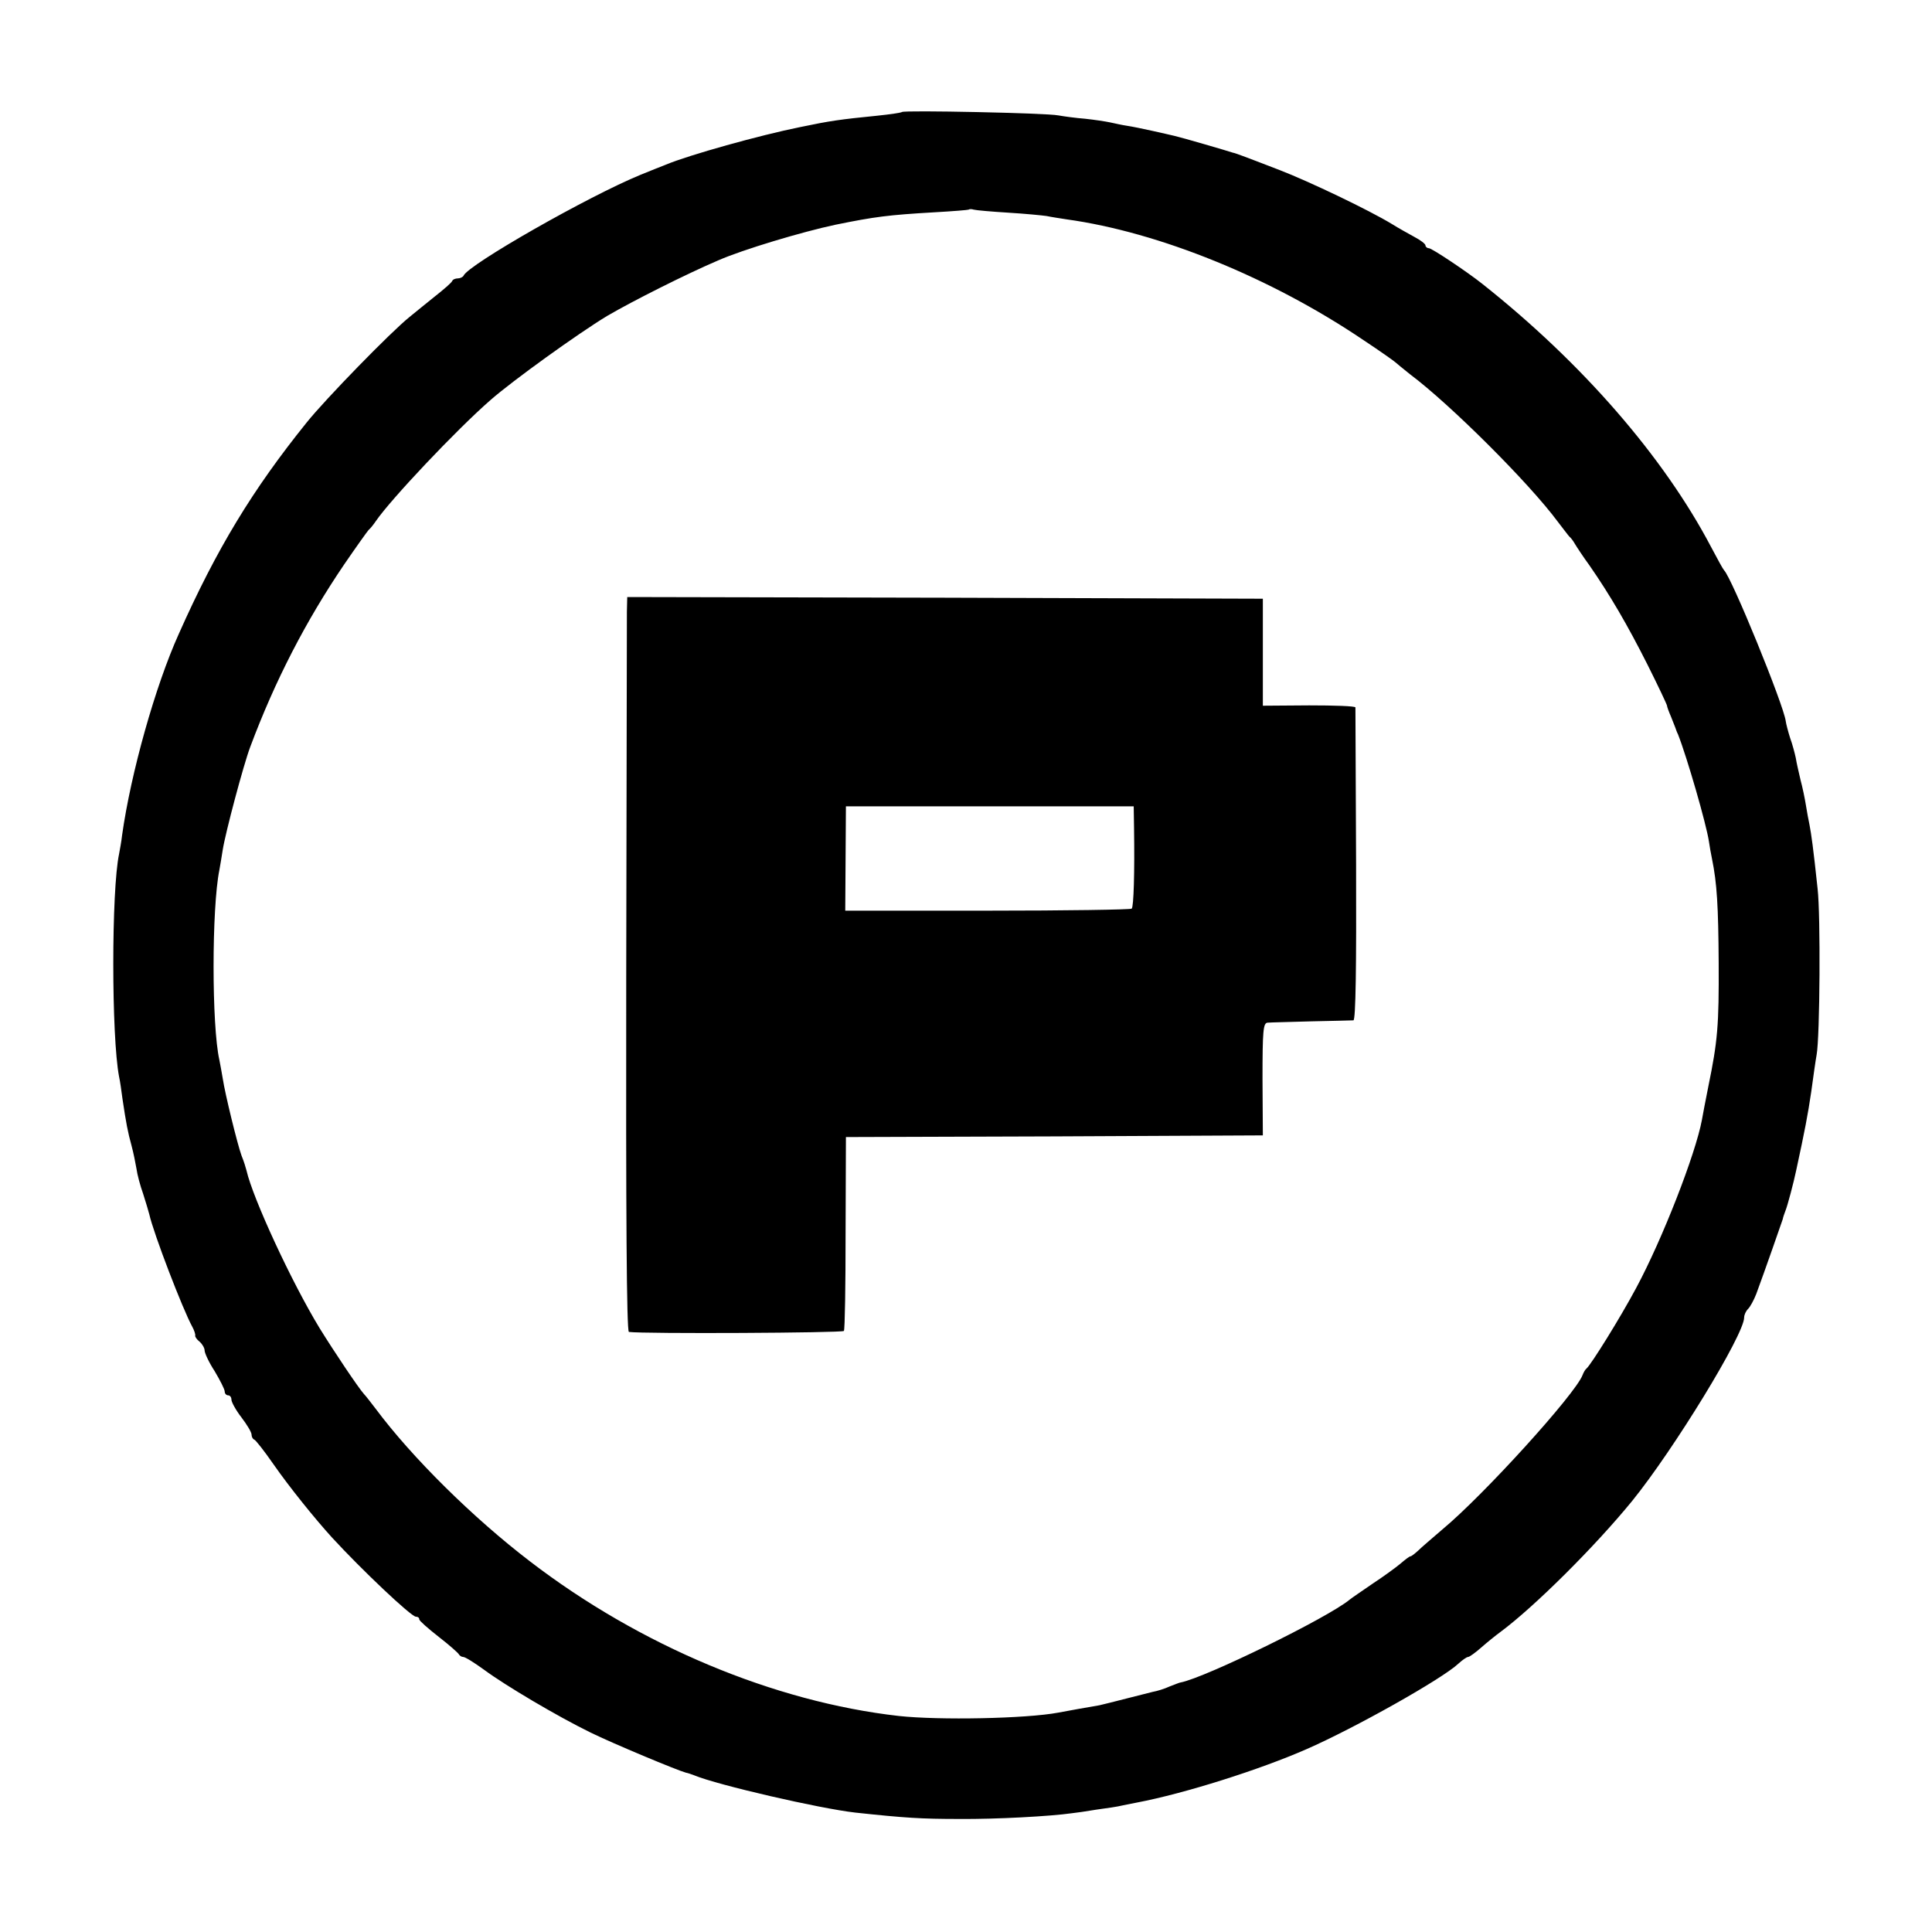<?xml version="1.0" standalone="no"?>
<!DOCTYPE svg PUBLIC "-//W3C//DTD SVG 20010904//EN"
 "http://www.w3.org/TR/2001/REC-SVG-20010904/DTD/svg10.dtd">
<svg version="1.0" xmlns="http://www.w3.org/2000/svg"
 width="576pt" height="576pt" viewBox="0 0 576 576"
 preserveAspectRatio="xMidYMid meet">
<g transform="translate(0,576) scale(0.1,-0.1)"
fill="#000000" stroke="none">
<path d="M2689 5426 c-2 -2 -35 -7 -74 -11 -110 -11 -139 -15 -230 -34 -119
-24 -331 -83 -400 -112 -11 -4 -45 -18 -75 -30 -156 -64 -514 -268 -528 -301
-2 -4 -10 -8 -17 -8 -7 0 -15 -3 -17 -8 -1 -4 -25 -25 -53 -47 -27 -22 -61
-49 -74 -60 -55 -44 -251 -245 -307 -315 -161 -200 -268 -376 -381 -630 -70
-155 -143 -415 -169 -600 -2 -19 -7 -45 -9 -56 -23 -108 -23 -544 0 -664 3
-13 7 -42 10 -65 11 -74 16 -100 27 -140 6 -22 12 -53 15 -70 2 -16 11 -50 20
-75 8 -25 16 -52 18 -60 13 -58 100 -284 128 -335 6 -11 10 -23 9 -27 -1 -3 5
-12 13 -18 8 -7 15 -19 15 -26 0 -8 13 -36 30 -62 16 -27 30 -54 30 -61 0 -6
5 -11 10 -11 6 0 10 -6 10 -13 0 -7 13 -31 30 -53 16 -21 30 -44 30 -51 0 -6
3 -13 8 -15 4 -1 30 -34 57 -73 48 -69 124 -163 174 -218 89 -97 237 -237 251
-237 6 0 10 -3 10 -8 0 -4 26 -27 58 -52 31 -24 58 -48 60 -52 2 -4 8 -8 13
-8 6 0 33 -17 62 -38 65 -48 219 -139 317 -187 67 -33 259 -113 285 -120 6 -1
17 -5 25 -8 70 -29 374 -99 480 -111 149 -16 197 -19 310 -19 109 -1 272 8
335 17 11 1 45 6 75 11 30 4 64 9 75 12 11 2 31 6 45 9 142 27 366 98 505 159
142 62 404 209 453 255 12 11 25 20 29 20 4 0 22 13 39 28 17 15 43 36 58 47
101 75 281 254 392 390 124 153 334 496 334 547 0 8 5 19 12 26 6 6 17 26 24
44 26 70 76 214 79 223 1 6 5 17 8 25 6 14 25 86 32 120 26 120 35 167 45 235
6 44 13 94 16 110 10 54 12 418 3 495 -13 123 -19 164 -24 190 -3 14 -8 41
-11 60 -3 19 -10 53 -16 75 -5 22 -12 51 -14 65 -3 14 -10 41 -17 60 -6 19
-12 42 -13 50 -6 48 -161 428 -184 450 -3 3 -20 34 -39 70 -141 268 -384 548
-682 784 -44 35 -150 106 -159 106 -5 0 -10 4 -10 8 0 5 -15 16 -32 25 -18 10
-49 27 -68 39 -69 42 -247 127 -335 161 -49 19 -99 38 -110 42 -11 4 -24 9
-30 10 -5 2 -43 13 -84 25 -41 12 -81 23 -90 25 -9 2 -38 9 -66 15 -27 6 -61
13 -75 15 -14 2 -36 7 -50 10 -14 3 -47 8 -75 11 -27 2 -63 7 -80 10 -34 7
-460 16 -466 10z m316 -300 c50 -3 101 -8 115 -10 14 -3 41 -7 60 -10 275 -38
610 -174 885 -360 50 -33 92 -63 95 -66 3 -3 23 -19 44 -36 119 -89 354 -323
440 -439 17 -22 32 -42 35 -45 4 -3 11 -12 16 -21 6 -10 25 -39 44 -65 61 -88
113 -177 173 -296 32 -64 58 -119 58 -122 0 -3 5 -17 12 -33 6 -15 12 -30 13
-33 1 -3 4 -12 8 -20 27 -69 84 -266 92 -319 2 -14 6 -37 9 -51 15 -73 19
-142 20 -310 1 -187 -3 -234 -31 -370 -8 -41 -17 -86 -19 -99 -19 -102 -118
-356 -196 -501 -47 -88 -134 -228 -148 -240 -4 -3 -9 -12 -12 -20 -22 -57
-295 -358 -418 -460 -29 -25 -62 -53 -72 -63 -10 -9 -20 -17 -23 -17 -3 0 -16
-10 -30 -22 -13 -11 -50 -38 -82 -59 -32 -22 -63 -43 -69 -48 -65 -54 -431
-233 -504 -247 -3 0 -17 -6 -33 -12 -15 -7 -38 -14 -50 -16 -12 -3 -47 -12
-79 -20 -31 -8 -67 -17 -80 -20 -12 -2 -41 -7 -63 -11 -22 -4 -49 -9 -60 -11
-96 -18 -355 -23 -475 -10 -372 42 -773 210 -1100 461 -170 130 -352 310 -460
455 -14 18 -29 38 -35 44 -17 19 -90 128 -132 196 -84 138 -199 387 -218 470
-2 8 -8 28 -15 45 -12 33 -49 183 -56 230 -3 17 -7 41 -10 55 -23 102 -23 452
0 566 2 12 7 39 10 60 8 51 62 254 82 307 74 198 166 376 280 544 37 54 70
100 73 103 4 3 14 15 22 27 44 64 238 270 341 360 66 58 262 199 348 251 77
45 236 125 332 166 73 32 250 85 349 106 118 24 157 29 294 37 55 3 102 7 103
8 2 2 9 2 15 0 7 -2 53 -6 102 -9z"/>
<path d="M1869 3938 c0 -24 -1 -517 -2 -1095 -1 -696 1 -1053 8 -1054 46 -6
638 -3 641 3 3 5 5 136 5 293 l1 285 621 2 622 3 -1 168 c0 144 2 167 15 168
9 1 68 2 131 4 63 1 120 3 125 3 7 1 9 162 8 464 -1 255 -2 466 -2 469 -1 4
-63 6 -138 6 l-138 -1 0 160 0 159 -948 3 -947 2 -1 -42z m1512 -647 c2 -131
-1 -235 -7 -240 -3 -3 -196 -6 -430 -6 l-424 0 1 156 1 155 429 0 429 0 1 -65z"/>
</g>
</svg>
